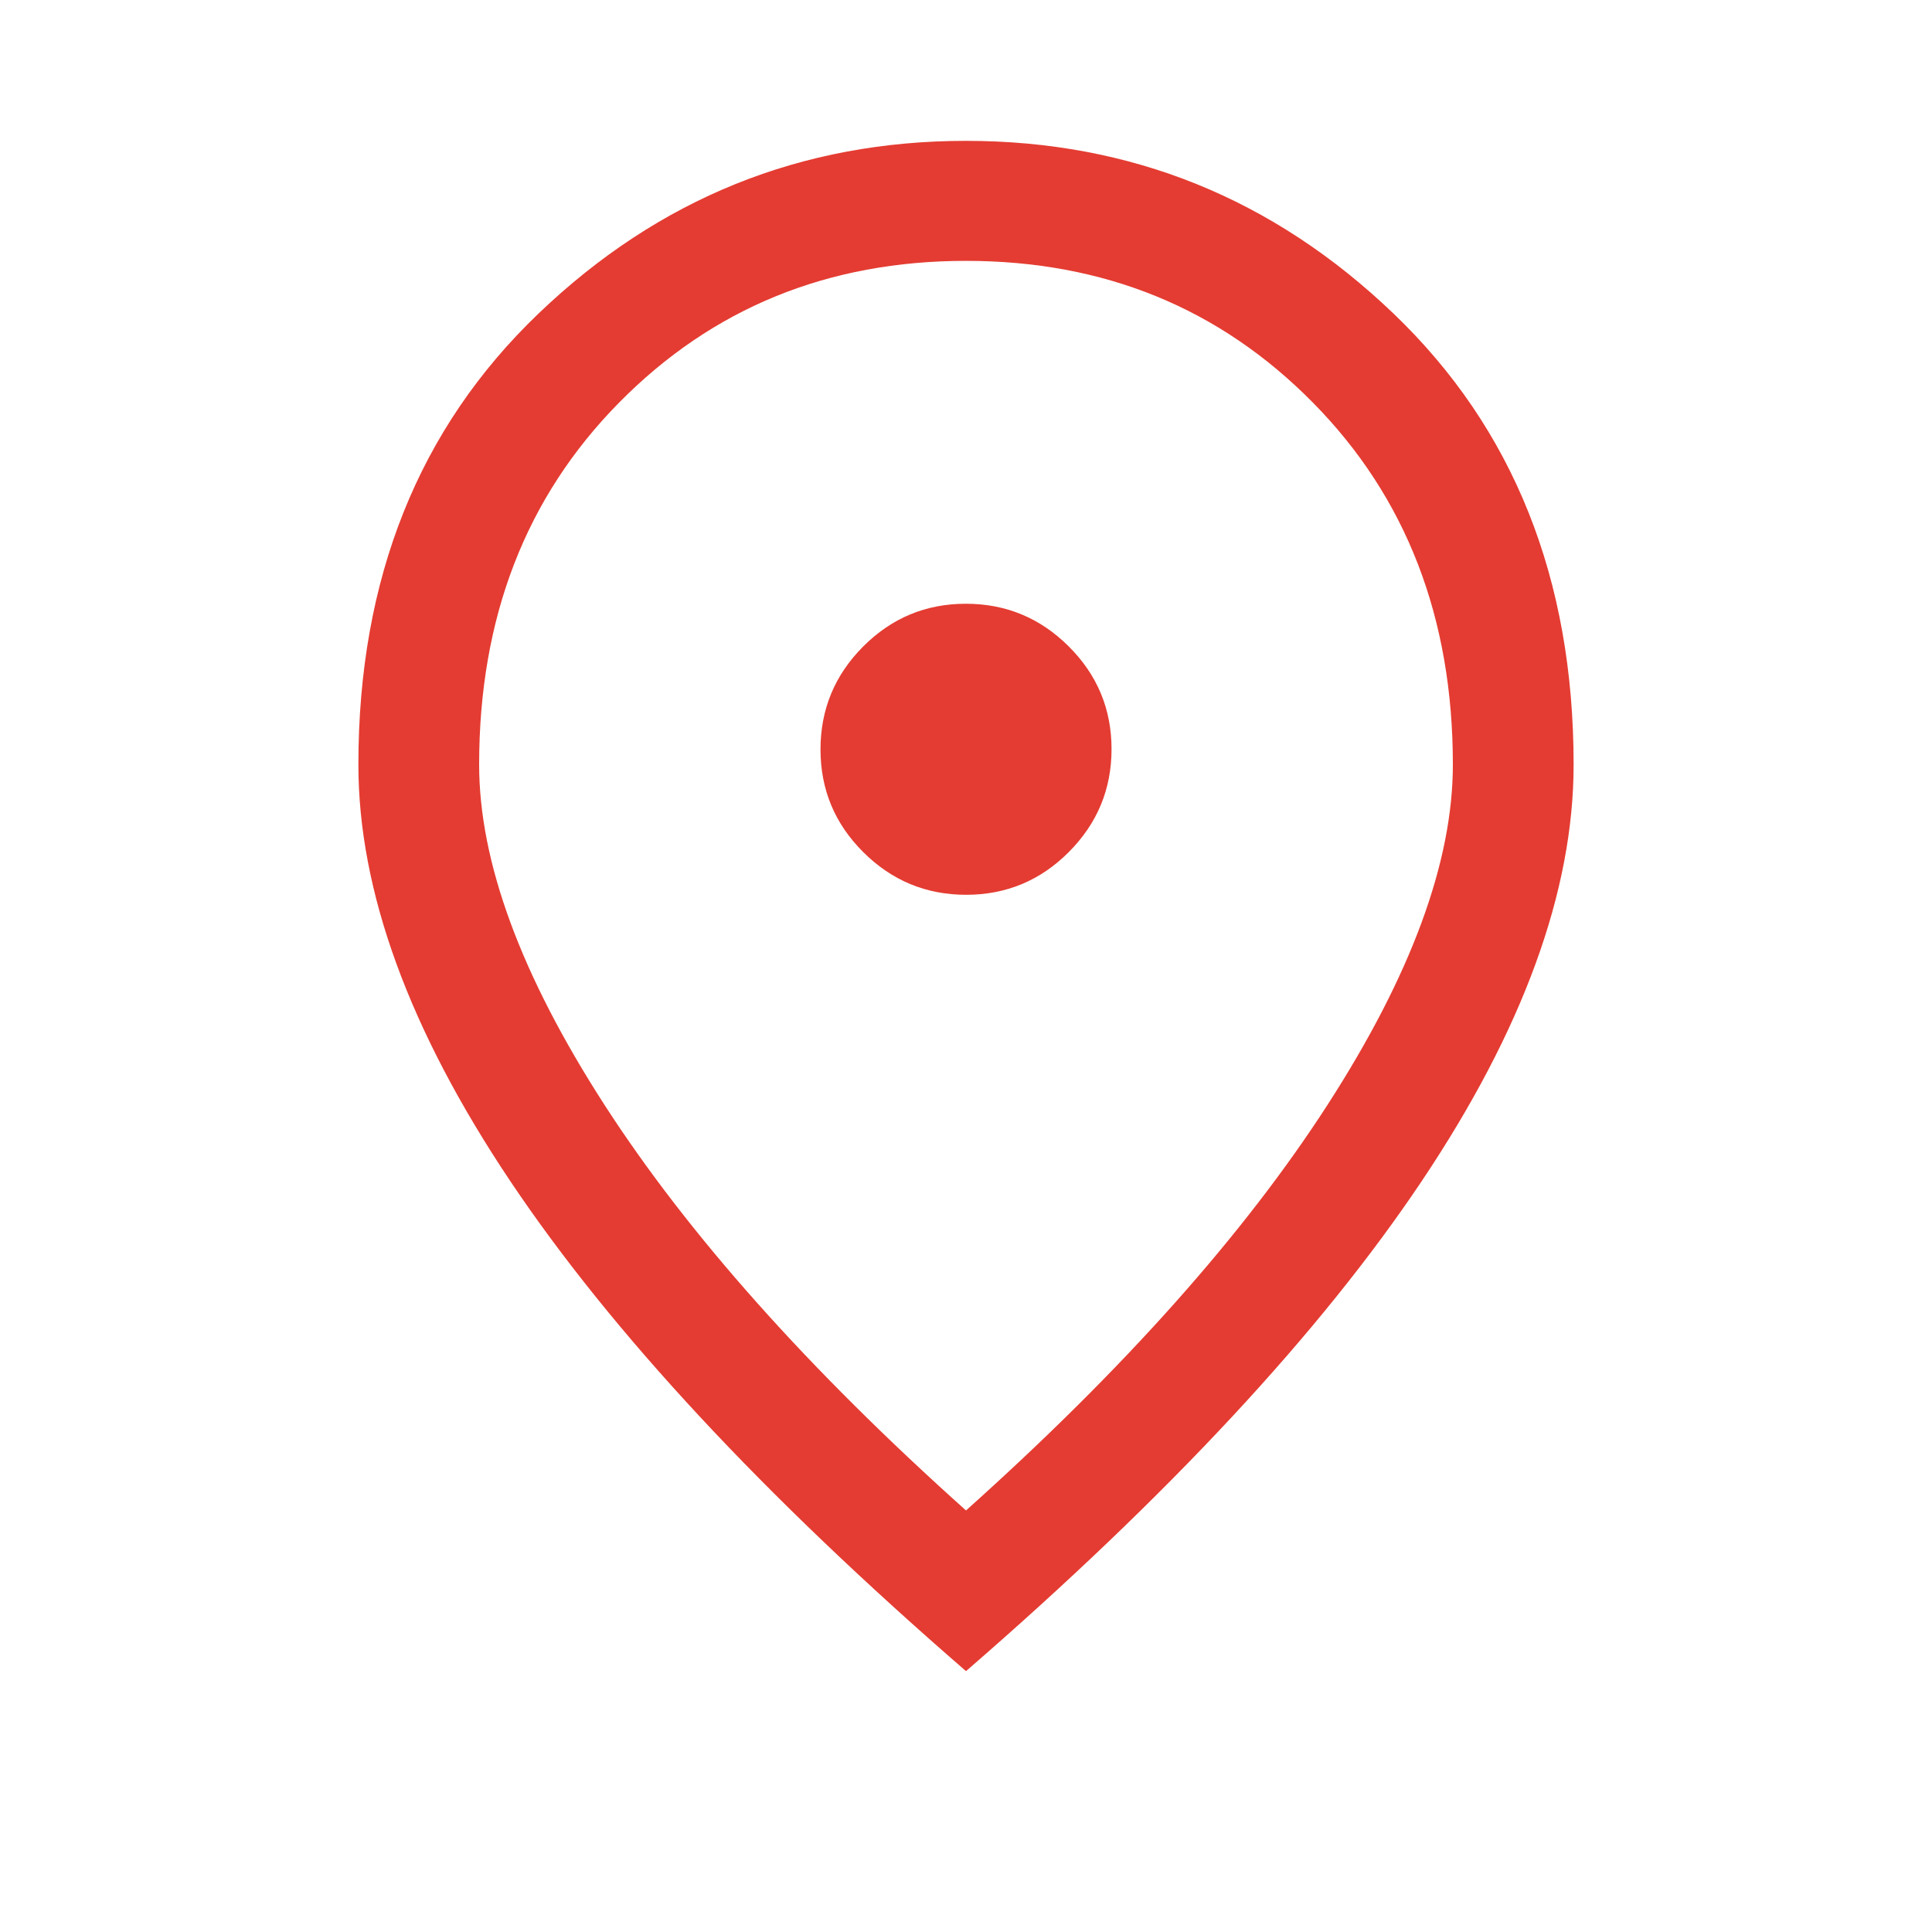 <?xml version="1.0" encoding="UTF-8"?> <svg xmlns="http://www.w3.org/2000/svg" width="42" height="42" viewBox="0 0 42 42" fill="none"><mask id="mask0_1_65" style="mask-type:alpha" maskUnits="userSpaceOnUse" x="0" y="0" width="42" height="42"><rect width="42" height="42" fill="#D9D9D9"></rect></mask><g mask="url(#mask0_1_65)"><path d="M21.003 19.452C21.874 19.452 22.618 19.142 23.236 18.522C23.854 17.901 24.164 17.156 24.164 16.285C24.164 15.415 23.854 14.67 23.233 14.052C22.613 13.434 21.868 13.125 20.997 13.125C20.126 13.125 19.382 13.435 18.764 14.055C18.146 14.675 17.837 15.421 17.837 16.292C17.837 17.162 18.146 17.907 18.767 18.525C19.387 19.143 20.132 19.452 21.003 19.452ZM21 32.836C24.424 29.771 27.044 26.832 28.86 24.017C30.676 21.202 31.584 18.737 31.584 16.622C31.584 13.431 30.57 10.809 28.543 8.754C26.516 6.698 24.002 5.671 21 5.671C17.998 5.671 15.484 6.698 13.457 8.754C11.43 10.809 10.416 13.431 10.416 16.622C10.416 18.737 11.324 21.202 13.14 24.017C14.957 26.832 17.576 29.771 21 32.836ZM21 36.329C16.596 32.513 13.293 28.962 11.092 25.675C8.891 22.388 7.791 19.37 7.791 16.622C7.791 12.583 9.097 9.314 11.71 6.813C14.322 4.313 17.419 3.062 21 3.062C24.581 3.062 27.678 4.313 30.29 6.813C32.903 9.314 34.209 12.583 34.209 16.622C34.209 19.37 33.109 22.388 30.908 25.675C28.707 28.962 25.404 32.513 21 36.329Z" fill="#E43C32"></path></g></svg> 
